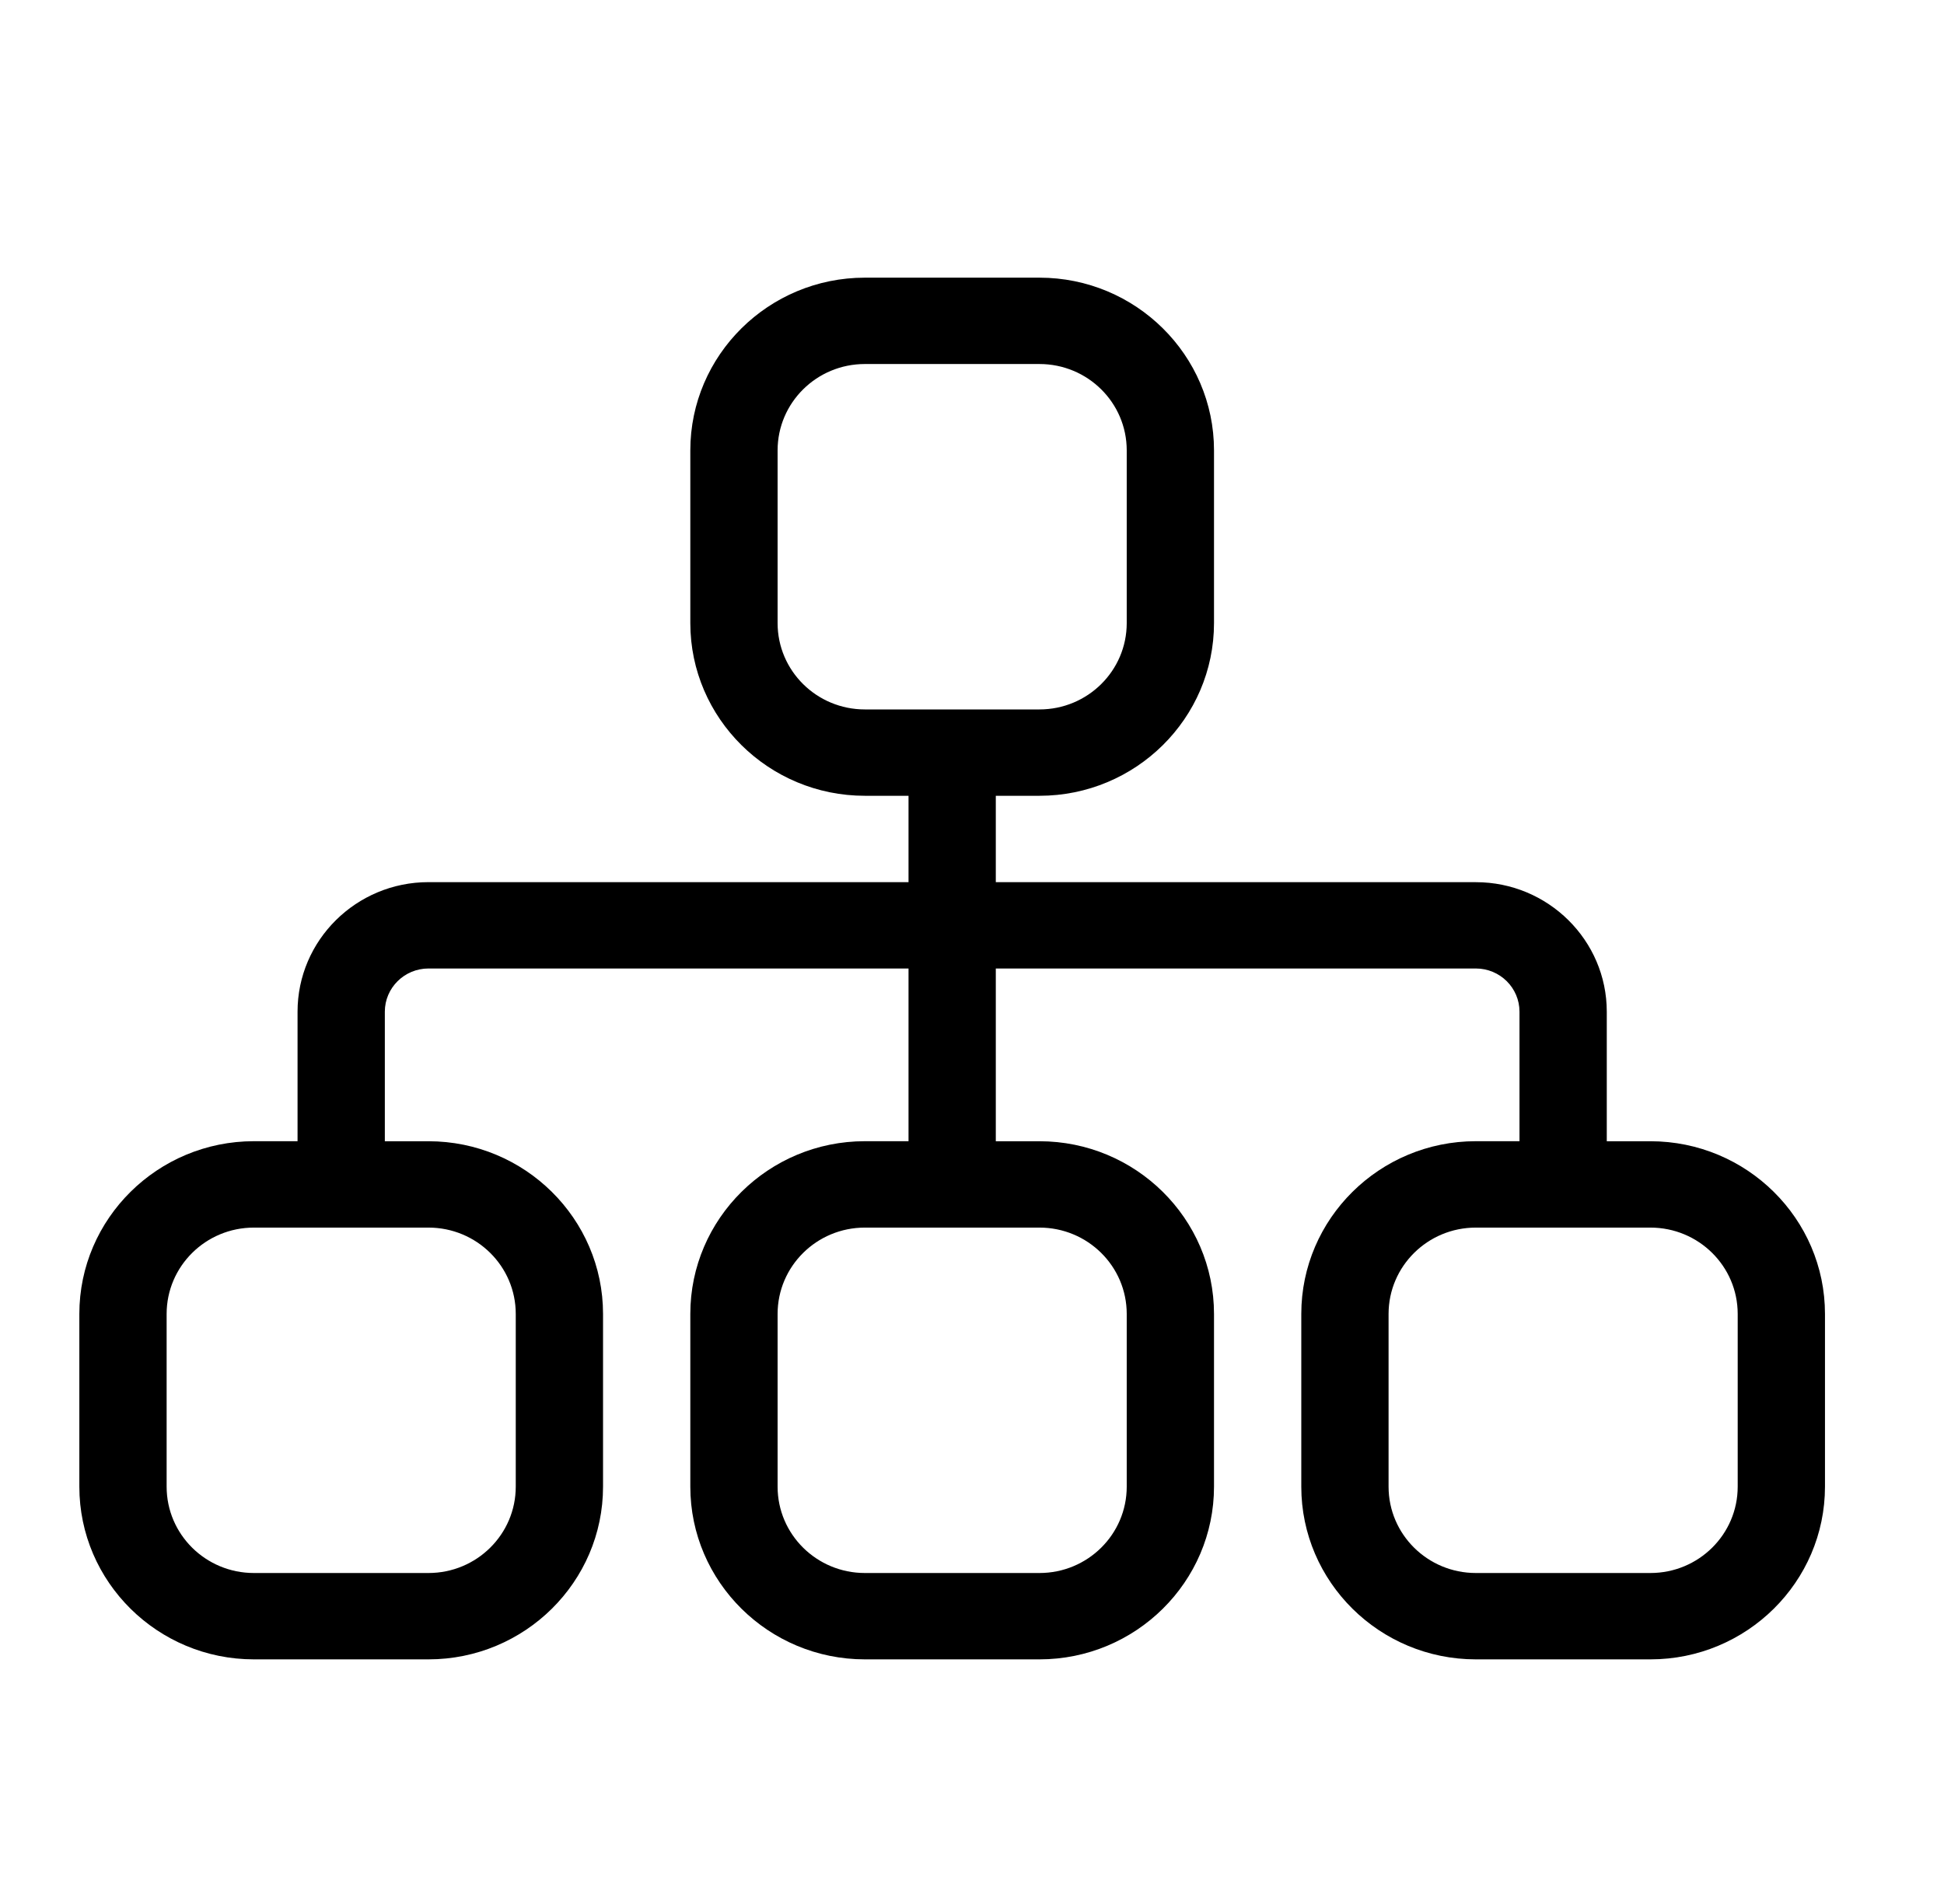 <svg width="49" height="48" viewBox="0 0 49 48" fill="none" xmlns="http://www.w3.org/2000/svg"><path d="M32.8 33.125L32.8 37.479C32.8 39.88 34.774 41.833 37.2 41.833L41.6 41.833C44.026 41.833 46 39.88 46 37.479L46 33.125C46 30.724 44.026 28.771 41.6 28.771L40.5 28.771L40.5 25.505C40.5 23.705 39.02 22.24 37.2 22.24L25.1 22.24L25.1 20.062L26.2 20.062C28.626 20.062 30.6 18.109 30.6 15.708L30.6 11.354C30.6 8.953 28.626 7 26.2 7L21.8 7C19.374 7 17.4 8.953 17.4 11.354L17.4 15.708C17.4 18.109 19.374 20.062 21.8 20.062L22.9 20.062L22.9 22.239L10.8 22.239C8.98 22.239 7.5 23.704 7.5 25.505L7.5 28.77L6.4 28.77C3.974 28.77 2 30.724 2 33.124L2 37.479C2 39.88 3.974 41.833 6.4 41.833L10.8 41.833C13.226 41.833 15.2 39.88 15.2 37.479L15.2 33.125C15.2 30.724 13.226 28.771 10.8 28.771L9.7 28.771L9.7 25.505C9.7 24.904 10.194 24.416 10.8 24.416L22.9 24.416L22.9 28.77L21.8 28.77C19.374 28.77 17.4 30.724 17.4 33.124L17.4 37.479C17.4 39.88 19.374 41.833 21.8 41.833L26.2 41.833C28.626 41.833 30.6 39.88 30.6 37.479L30.6 33.125C30.6 30.724 28.626 28.771 26.2 28.771L25.1 28.771L25.1 24.416L37.2 24.416C37.807 24.416 38.3 24.904 38.3 25.505L38.3 28.77L37.2 28.77C34.774 28.77 32.8 30.724 32.8 33.125ZM21.8 17.885C20.585 17.885 19.6 16.911 19.6 15.708L19.6 11.354C19.6 10.152 20.585 9.177 21.8 9.177L26.2 9.177C27.415 9.177 28.4 10.151 28.4 11.354L28.4 15.708C28.4 16.91 27.415 17.885 26.2 17.885L21.8 17.885ZM10.8 30.948C12.015 30.948 13 31.922 13 33.125L13 37.479C13 38.681 12.015 39.656 10.8 39.656L6.4 39.656C5.185 39.656 4.2 38.682 4.2 37.479L4.2 33.125C4.2 31.923 5.185 30.948 6.4 30.948L10.8 30.948ZM26.2 30.948C27.415 30.948 28.4 31.922 28.4 33.125L28.4 37.479C28.4 38.681 27.416 39.656 26.2 39.656L21.8 39.656C20.585 39.656 19.6 38.682 19.6 37.479L19.6 33.125C19.6 31.923 20.585 30.948 21.8 30.948L26.2 30.948ZM41.6 30.948C42.815 30.948 43.8 31.922 43.8 33.125L43.8 37.479C43.8 38.681 42.816 39.656 41.6 39.656L37.2 39.656C35.985 39.656 35 38.682 35 37.479L35 33.125C35 31.923 35.985 30.948 37.2 30.948L41.6 30.948Z" fill="black"/></svg>